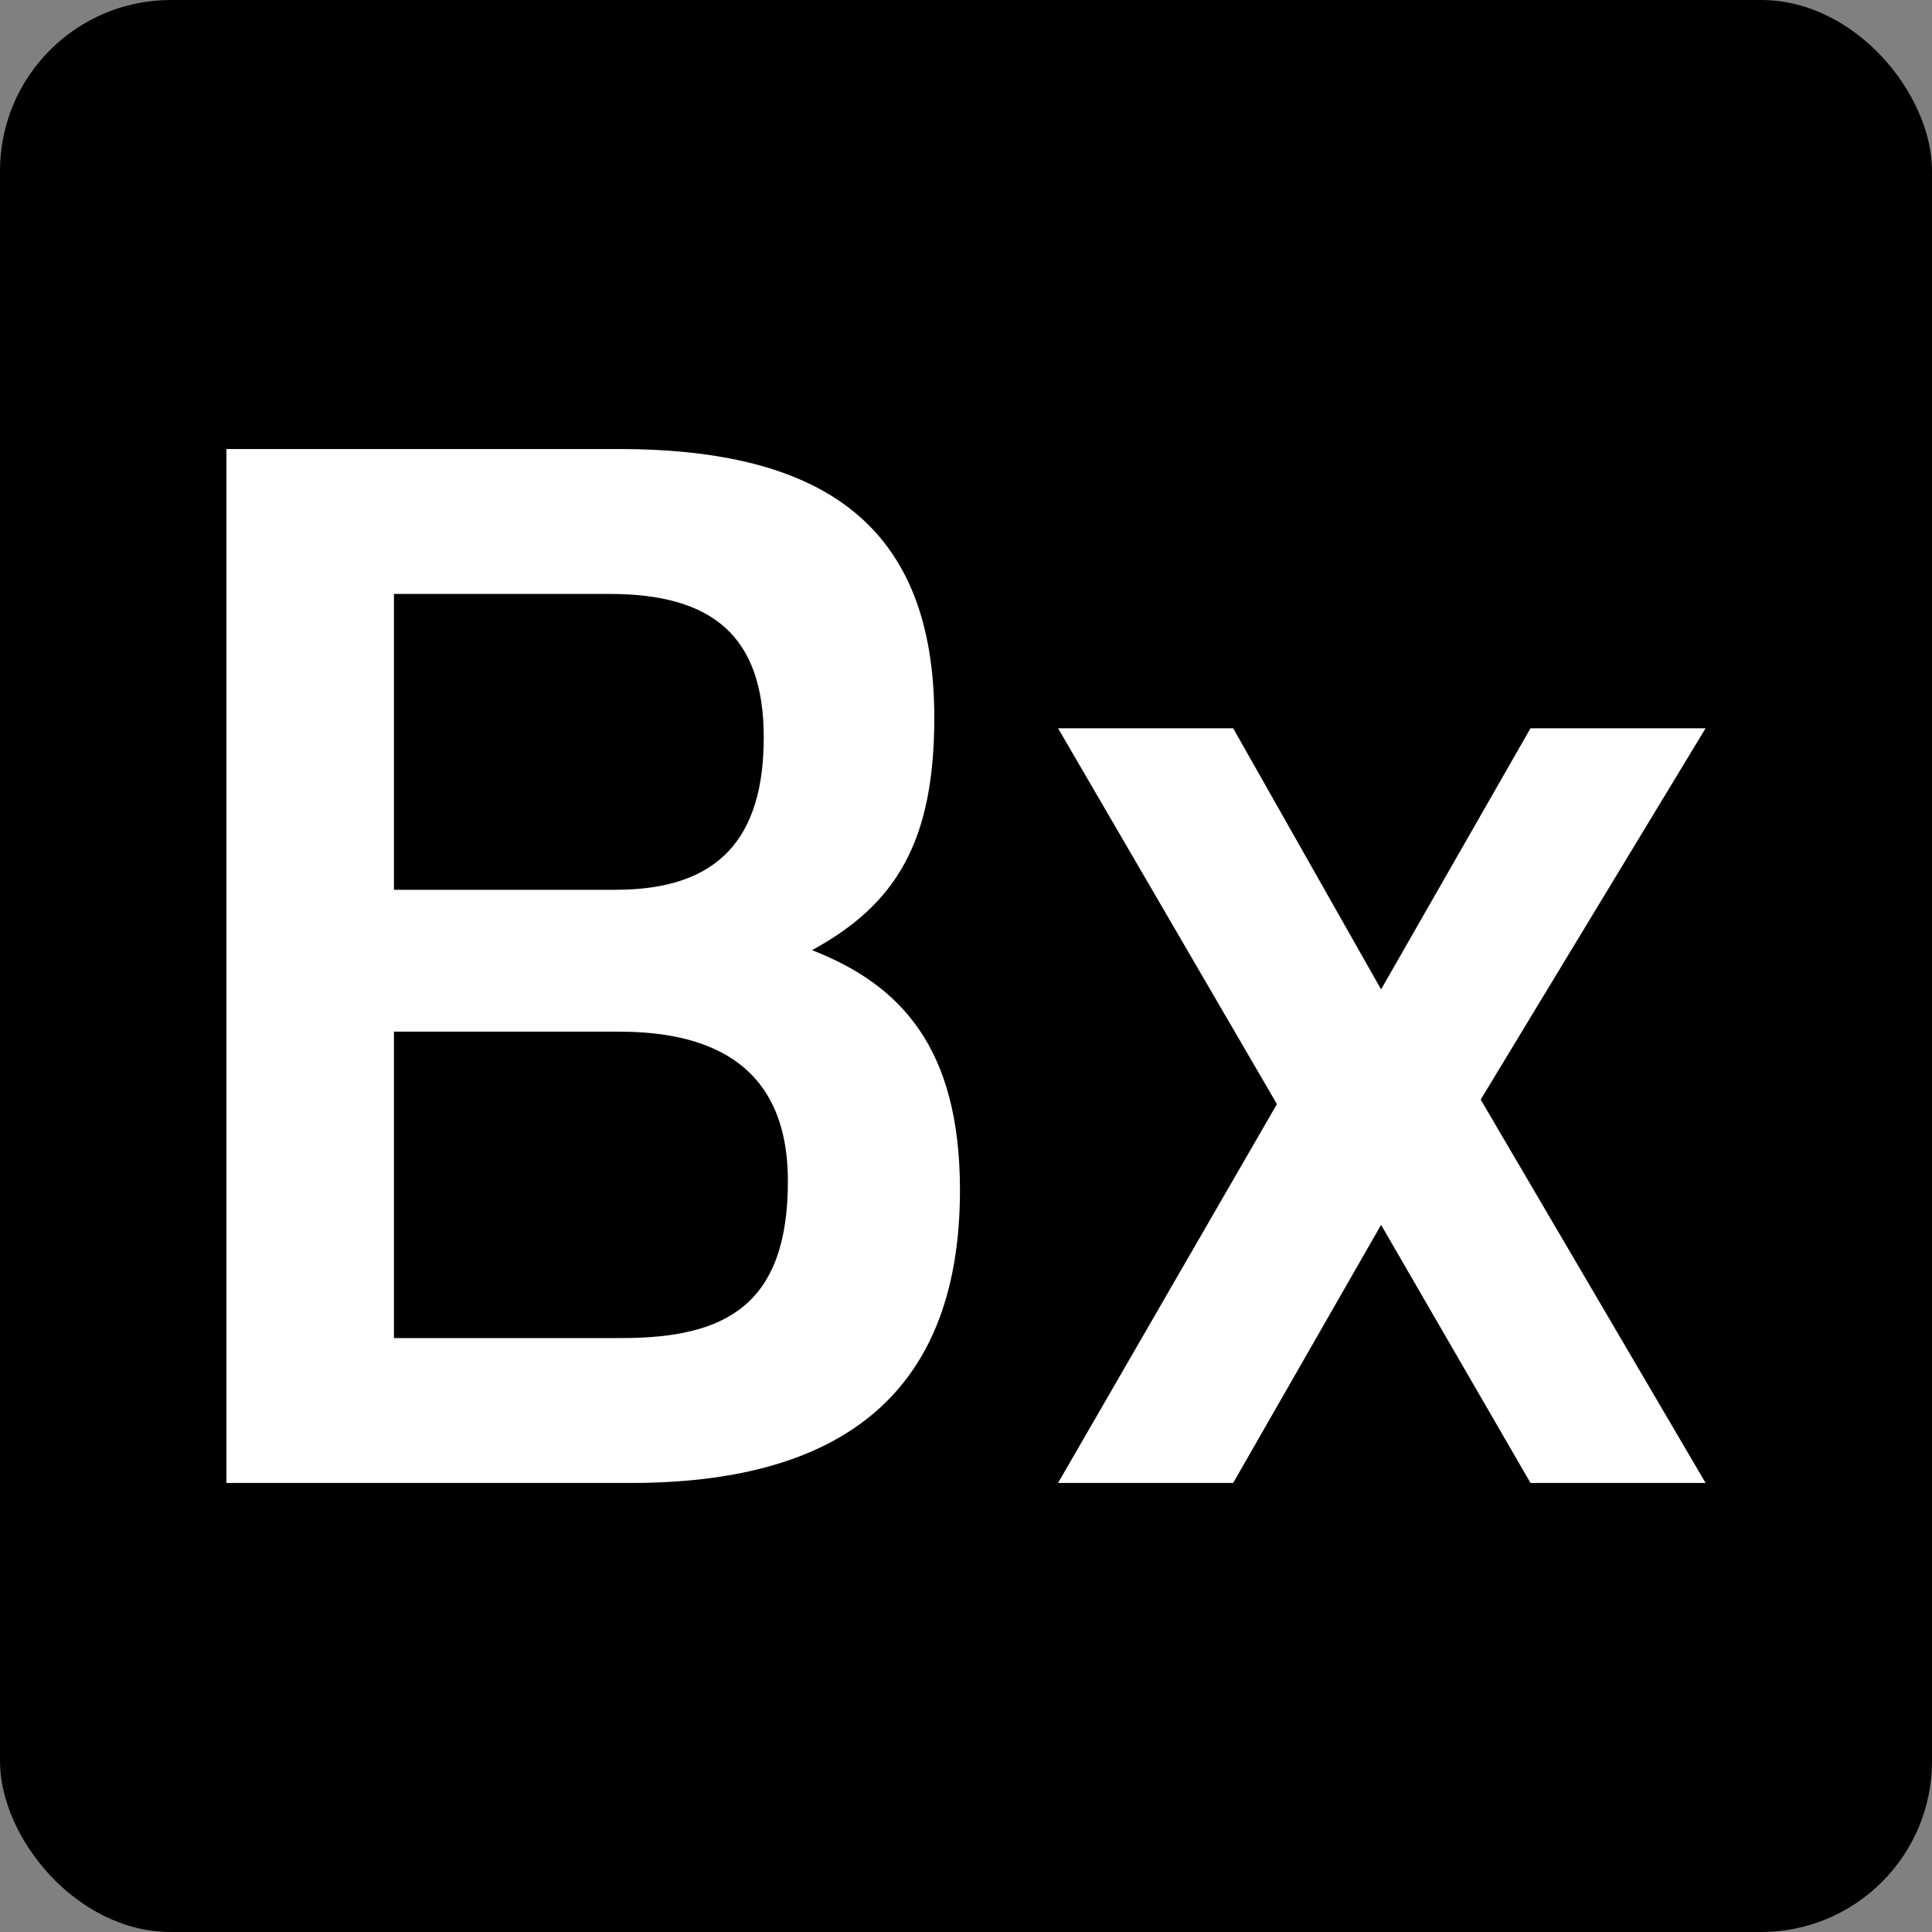<?xml version="1.0" encoding="UTF-8"?>
<svg id="Lager_1" data-name="Lager 1" xmlns="http://www.w3.org/2000/svg" viewBox="0 0 128 128">
  <rect x="0" y="0" width="128" height="128" fill="#808080" stroke="none"/>
  <defs>
    <style>
      .cls-1 {
        fill: #fff;
      }
    </style>
  </defs>
  <rect width="128" height="128" rx="11.32" ry="11.32"/>
  <g>
    <path class="cls-1" d="m41,29.75c13.6,0,20.9,5.1,20.9,17.8,0,8.3-2.6,12.4-8.1,15.4,5.9,2.3,9.8,6.5,9.8,15.9,0,14-8.5,19.4-21.8,19.4H15V29.75h26Zm-14.9,9.6v19.6h14.7c6.8,0,9.8-3.4,9.8-10.1s-3.4-9.5-10.2-9.5h-14.3Zm0,29v20.3h15.1c6.9,0,11-2.2,11-10.4s-5.8-9.9-11.2-9.9h-14.9Z"/>
    <path class="cls-1" d="m81.7,48.25l9.8,17.3,9.9-17.3h11.6l-14.9,24.6,14.9,25.4h-11.6l-9.9-17.1-9.8,17.1h-11.6l14.5-25.1-14.5-24.9h11.6Z"/>
  </g>
</svg>